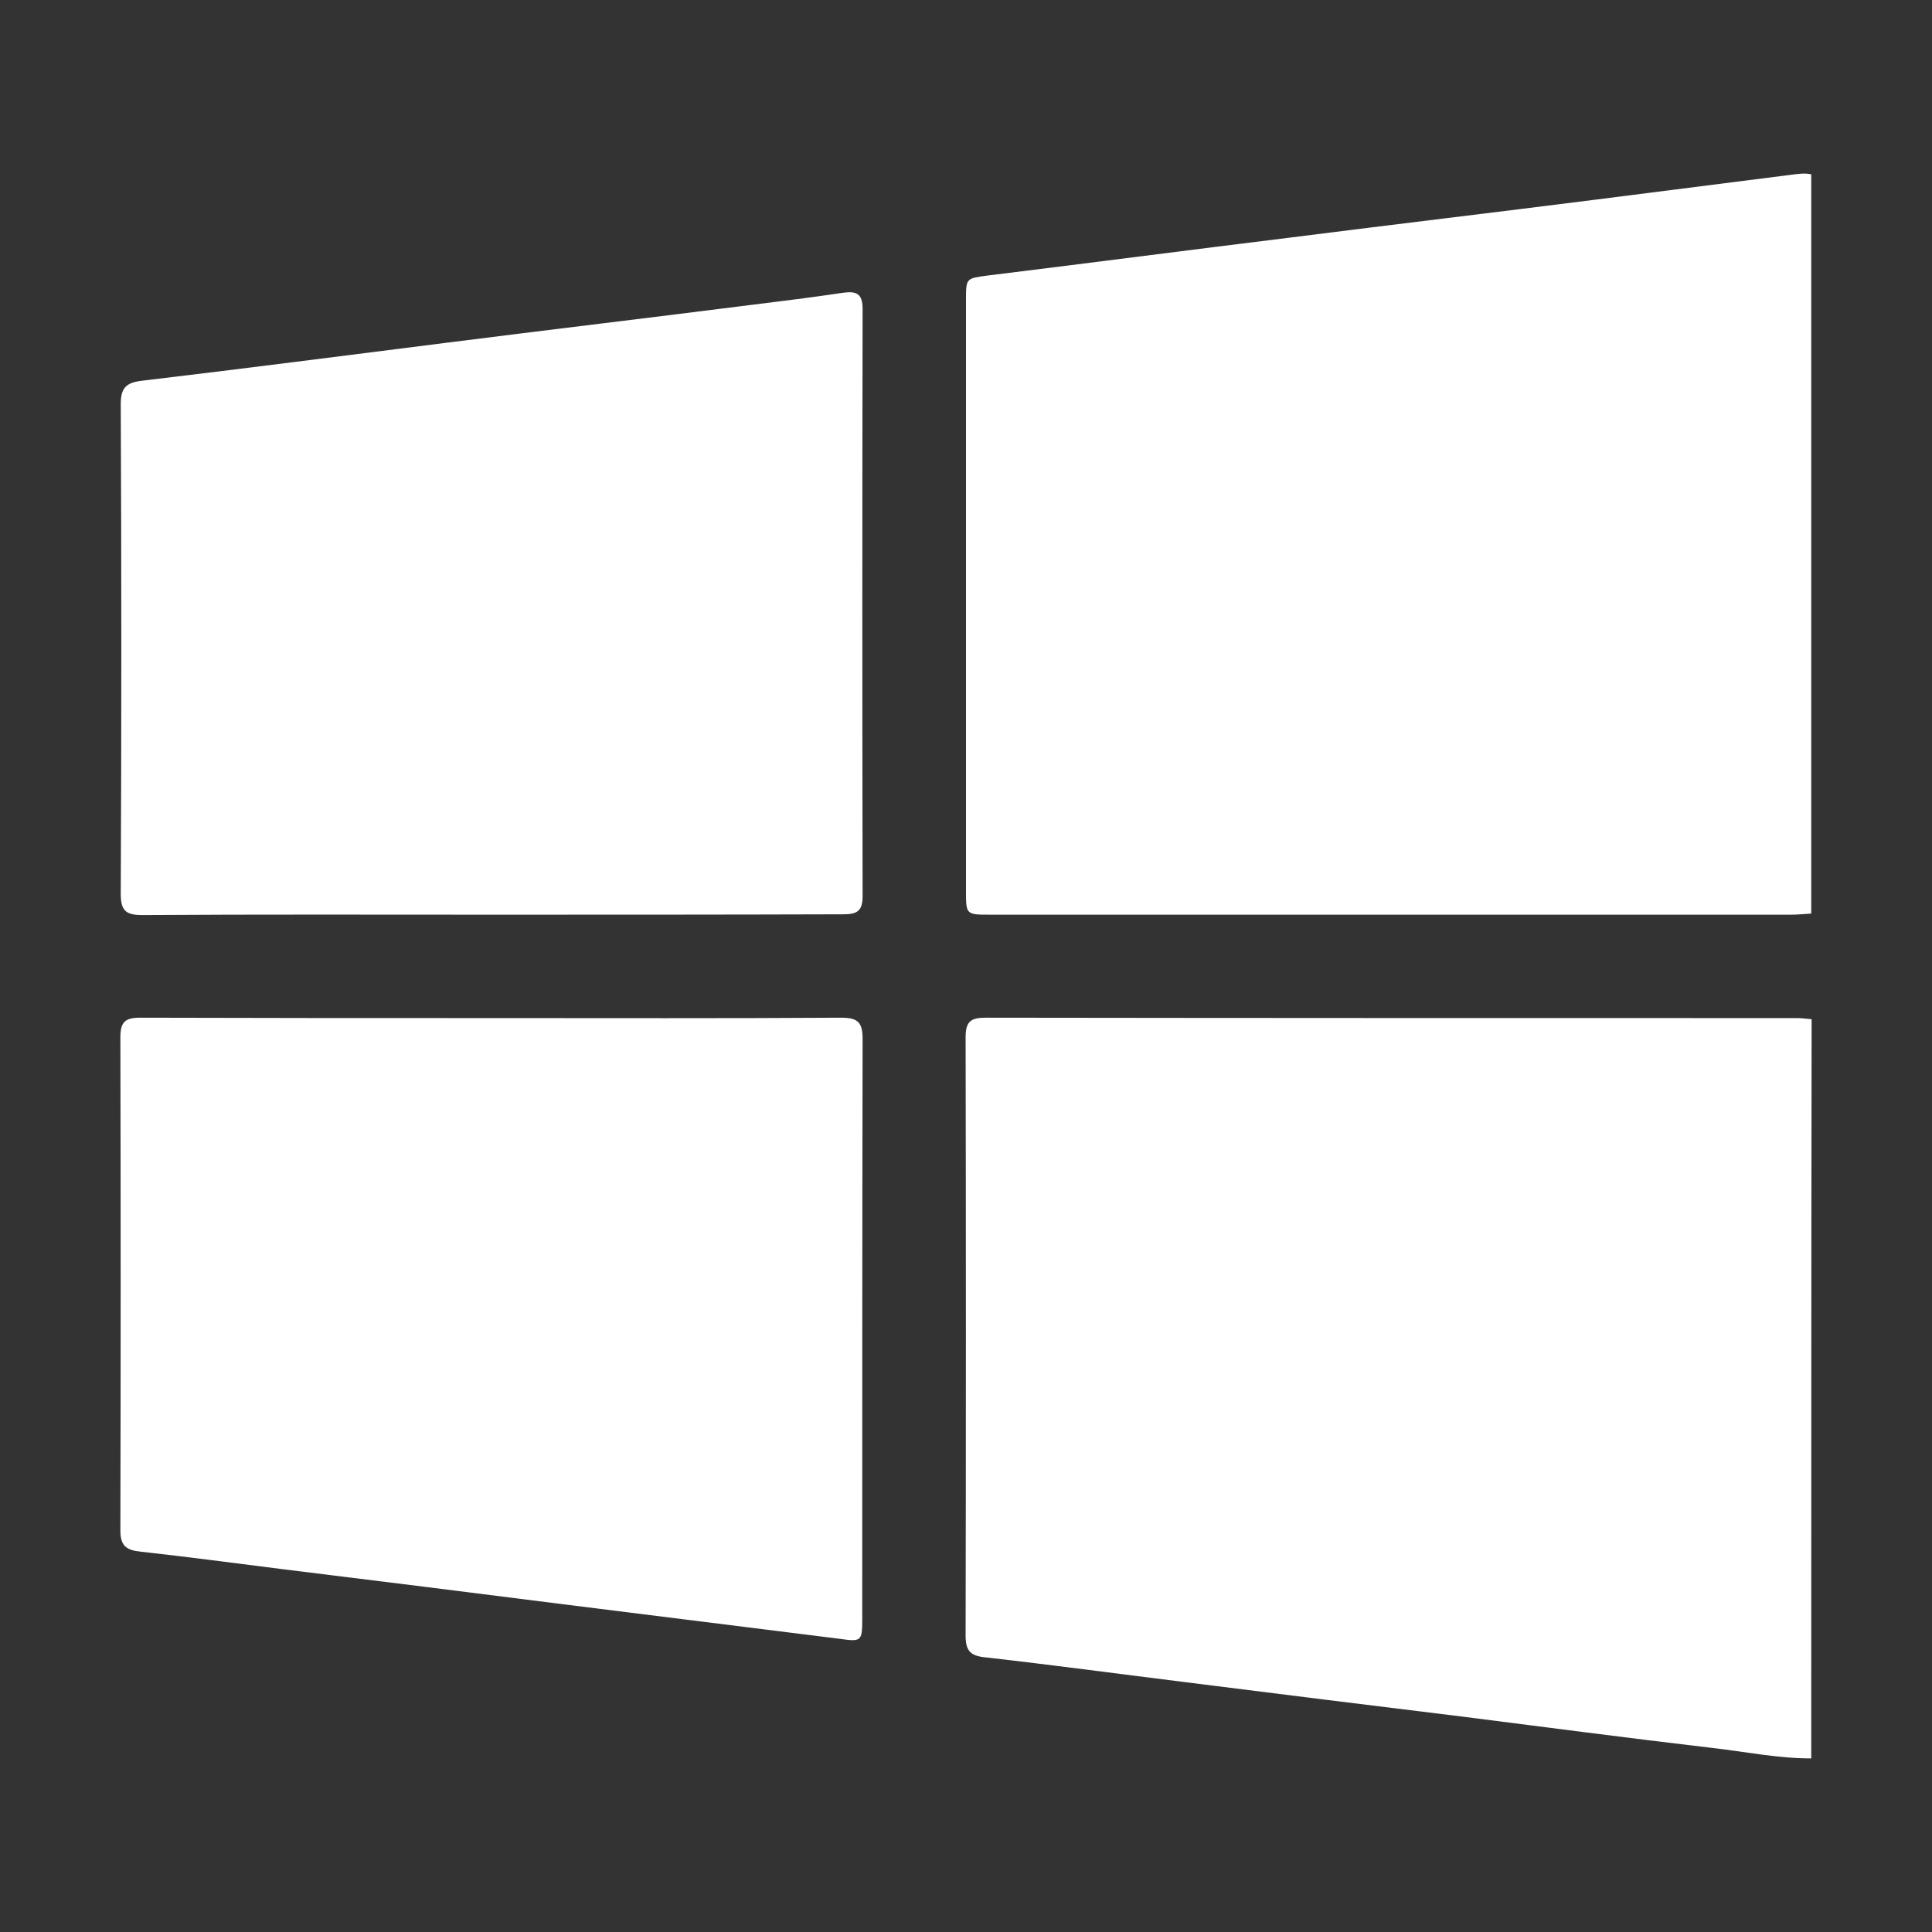 <?xml version="1.0" encoding="UTF-8"?>
<svg xmlns="http://www.w3.org/2000/svg" xmlns:xlink="http://www.w3.org/1999/xlink" version="1.1" id="Ebene_1" x="0px" y="0px" width="512px" height="512px" viewBox="0 0 512 512" style="enable-background:new 0 0 512 512;" xml:space="preserve">
<rect x="0" y="0" width="512" height="512" fill="#333333" stroke="none"/>
<style type="text/css">
	.st0{fill:#FFFFFF;}
</style>
<path class="st0" d="M480,242.1c-1.7,0.1-3.5,0.3-5.2,0.3c-70.8,0-141.6,0-212.3,0c-6.5,0-6.5,0-6.5-6.3c0-52.2,0-104.3,0-156.5  c0-6,0-5.8,5.9-6.6c26.8-3.3,53.7-6.8,80.5-10.1c26.8-3.4,53.7-6.6,80.5-10c17.3-2.2,34.6-4.4,51.9-6.6c1.7-0.2,3.5-0.5,5.2-0.1  C480,111.5,480,176.8,480,242.1z"></path>
<path class="st0" d="M480,466c-8.9,0-17.6-1.8-26.4-2.8c-22.1-2.6-44.2-5.5-66.2-8.3c-24.4-3-48.8-6-73.2-9.1  c-17.7-2.2-35.5-4.6-53.2-6.6c-3.9-0.4-5.1-1.8-5.1-5.7c0.1-52.9,0.1-105.8,0-158.7c0-4.2,1.5-5.1,5.3-5.1  c71.7,0.1,143.3,0.1,215,0.1c1.3,0,2.6,0.2,3.9,0.3C480,335.4,480,400.7,480,466z"></path>
<path class="st0" d="M130,242.4c-30.7,0-61.5-0.1-92.2,0.1c-4.3,0-5.8-1-5.8-5.6c0.2-43.3,0.2-86.5,0-129.8c0-4.3,1.4-5.7,5.6-6.2  c27-3.2,54-6.7,81-10.1c26.8-3.4,53.7-6.6,80.5-10c8.1-1,16.2-2,24.2-3.2c3.6-0.5,5.3,0.1,5.3,4.3c-0.1,51.9-0.1,103.7,0,155.6  c0,4-1.5,4.8-5.2,4.8C192.3,242.4,161.1,242.4,130,242.4z"></path>
<path class="st0" d="M130.3,269.8c30.9,0,61.8,0.1,92.6-0.1c4.4,0,5.7,1.2,5.7,5.6c-0.1,51.3-0.1,102.6-0.1,153.9  c0,5.8-0.3,5.9-6,5.1c-24.5-3.1-49.1-6.1-73.6-9.2s-49.1-6.2-73.6-9.2c-12.7-1.6-25.4-3.3-38.1-4.7c-3.7-0.4-5.3-1.5-5.3-5.6  c0.1-43.6,0.1-87.1,0-130.7c0-4,1.2-5.2,5.2-5.2C68.3,269.8,99.3,269.8,130.3,269.8z"></path>
</svg>
